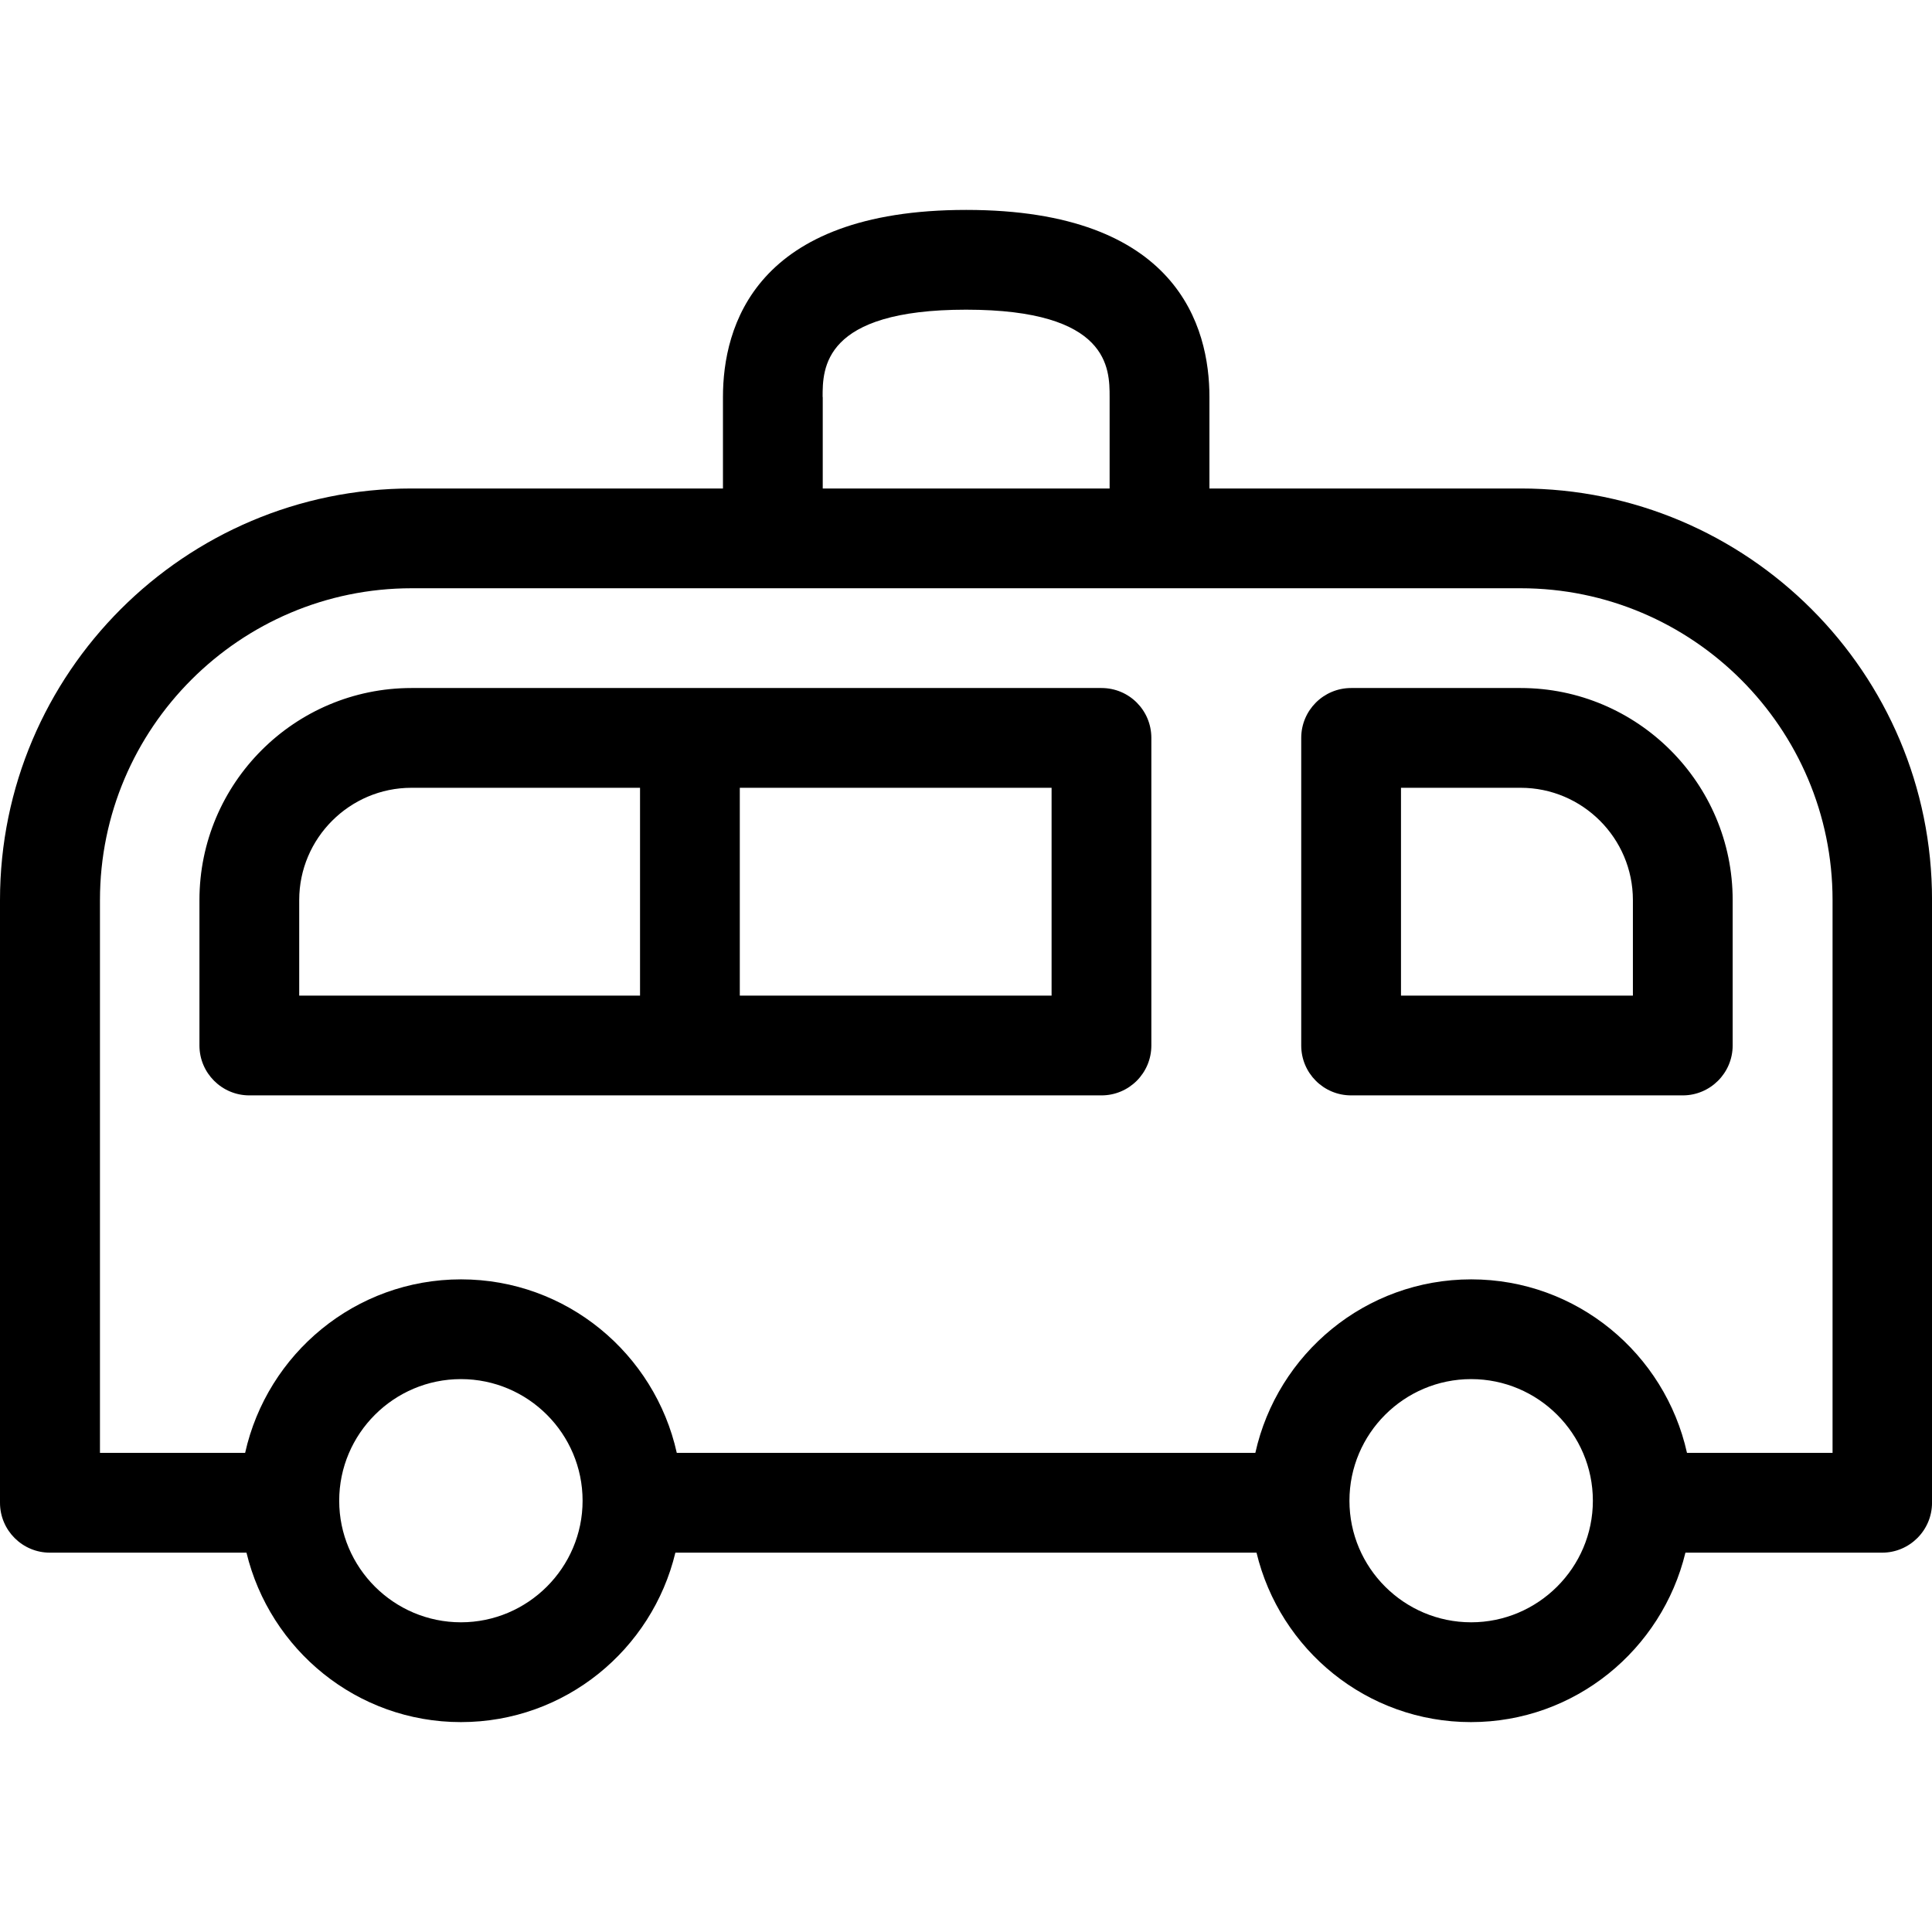 <?xml version="1.0" encoding="iso-8859-1"?>
<!-- Uploaded to: SVG Repo, www.svgrepo.com, Generator: SVG Repo Mixer Tools -->
<!DOCTYPE svg PUBLIC "-//W3C//DTD SVG 1.1//EN" "http://www.w3.org/Graphics/SVG/1.1/DTD/svg11.dtd">
<svg fill="#000000" version="1.1" id="Capa_1" xmlns="http://www.w3.org/2000/svg" xmlns:xlink="http://www.w3.org/1999/xlink" 
	 width="800px" height="800px" viewBox="0 0 108.503 108.503"
	 xml:space="preserve">
<g>
	<path d="M85.405,27.434H67.923v-5.139c0-3.921-1.768-10.506-13.659-10.506c-11.892,0-13.662,6.585-13.662,10.506v5.139H23.114
		C10.377,27.434,0,37.806,0,50.547v33.85c0,1.549,1.26,2.802,2.801,2.802h11.041c1.316,5.444,6.196,9.516,12.042,9.516
		c5.855,0,10.735-4.071,12.046-9.516h32.637c1.308,5.444,6.188,9.516,12.043,9.516c5.845,0,10.726-4.071,12.045-9.516h11.048
		c1.537,0,2.801-1.253,2.801-2.802v-33.85C108.521,37.8,98.146,27.434,85.405,27.434z M46.199,22.295c0-1.589,0-4.903,8.057-4.903
		c8.061,0,8.061,3.313,8.061,4.903v5.139H46.206v-5.139H46.199z M25.887,91.11c-3.765,0-6.837-3.063-6.837-6.828
		c0-3.766,3.072-6.83,6.837-6.83c3.766,0,6.832,3.064,6.832,6.83C32.719,88.047,29.642,91.11,25.887,91.11z M82.622,91.11
		c-3.767,0-6.836-3.063-6.836-6.828c0-3.766,3.069-6.83,6.836-6.83c3.764,0,6.835,3.064,6.835,6.83
		C89.457,88.047,86.376,91.11,82.622,91.11z M102.918,81.595h-8.175c-1.237-5.565-6.186-9.745-12.117-9.745
		c-5.942,0-10.888,4.18-12.125,9.745H38.009c-1.235-5.565-6.187-9.745-12.116-9.745c-5.939,0-10.887,4.18-12.126,9.745H5.614V50.547
		c0-9.652,7.858-17.51,17.509-17.51h62.282c9.655,0,17.513,7.858,17.513,17.51V81.595L102.918,81.595z M61.859,38.64H23.107
		c-6.565,0-11.906,5.341-11.906,11.907v8.169c0,1.549,1.26,2.802,2.801,2.802h47.857c1.549,0,2.802-1.253,2.802-2.802V41.441
		C64.661,39.896,63.419,38.64,61.859,38.64z M16.804,50.547c0-3.475,2.837-6.304,6.304-6.304h12.837v11.671H16.804V50.547z
		 M59.058,55.914h-17.51V44.243h17.51V55.914z M85.405,38.64H75.88c-1.55,0-2.802,1.256-2.802,2.802v17.274
		c0,1.549,1.252,2.802,2.802,2.802h18.626c1.54,0,2.802-1.253,2.802-2.802v-8.169C97.312,43.98,91.956,38.64,85.405,38.64z
		 M91.709,55.914H78.681V44.243h6.72c3.47,0,6.304,2.829,6.304,6.304v5.367H91.709z"/>
</g>
</svg>